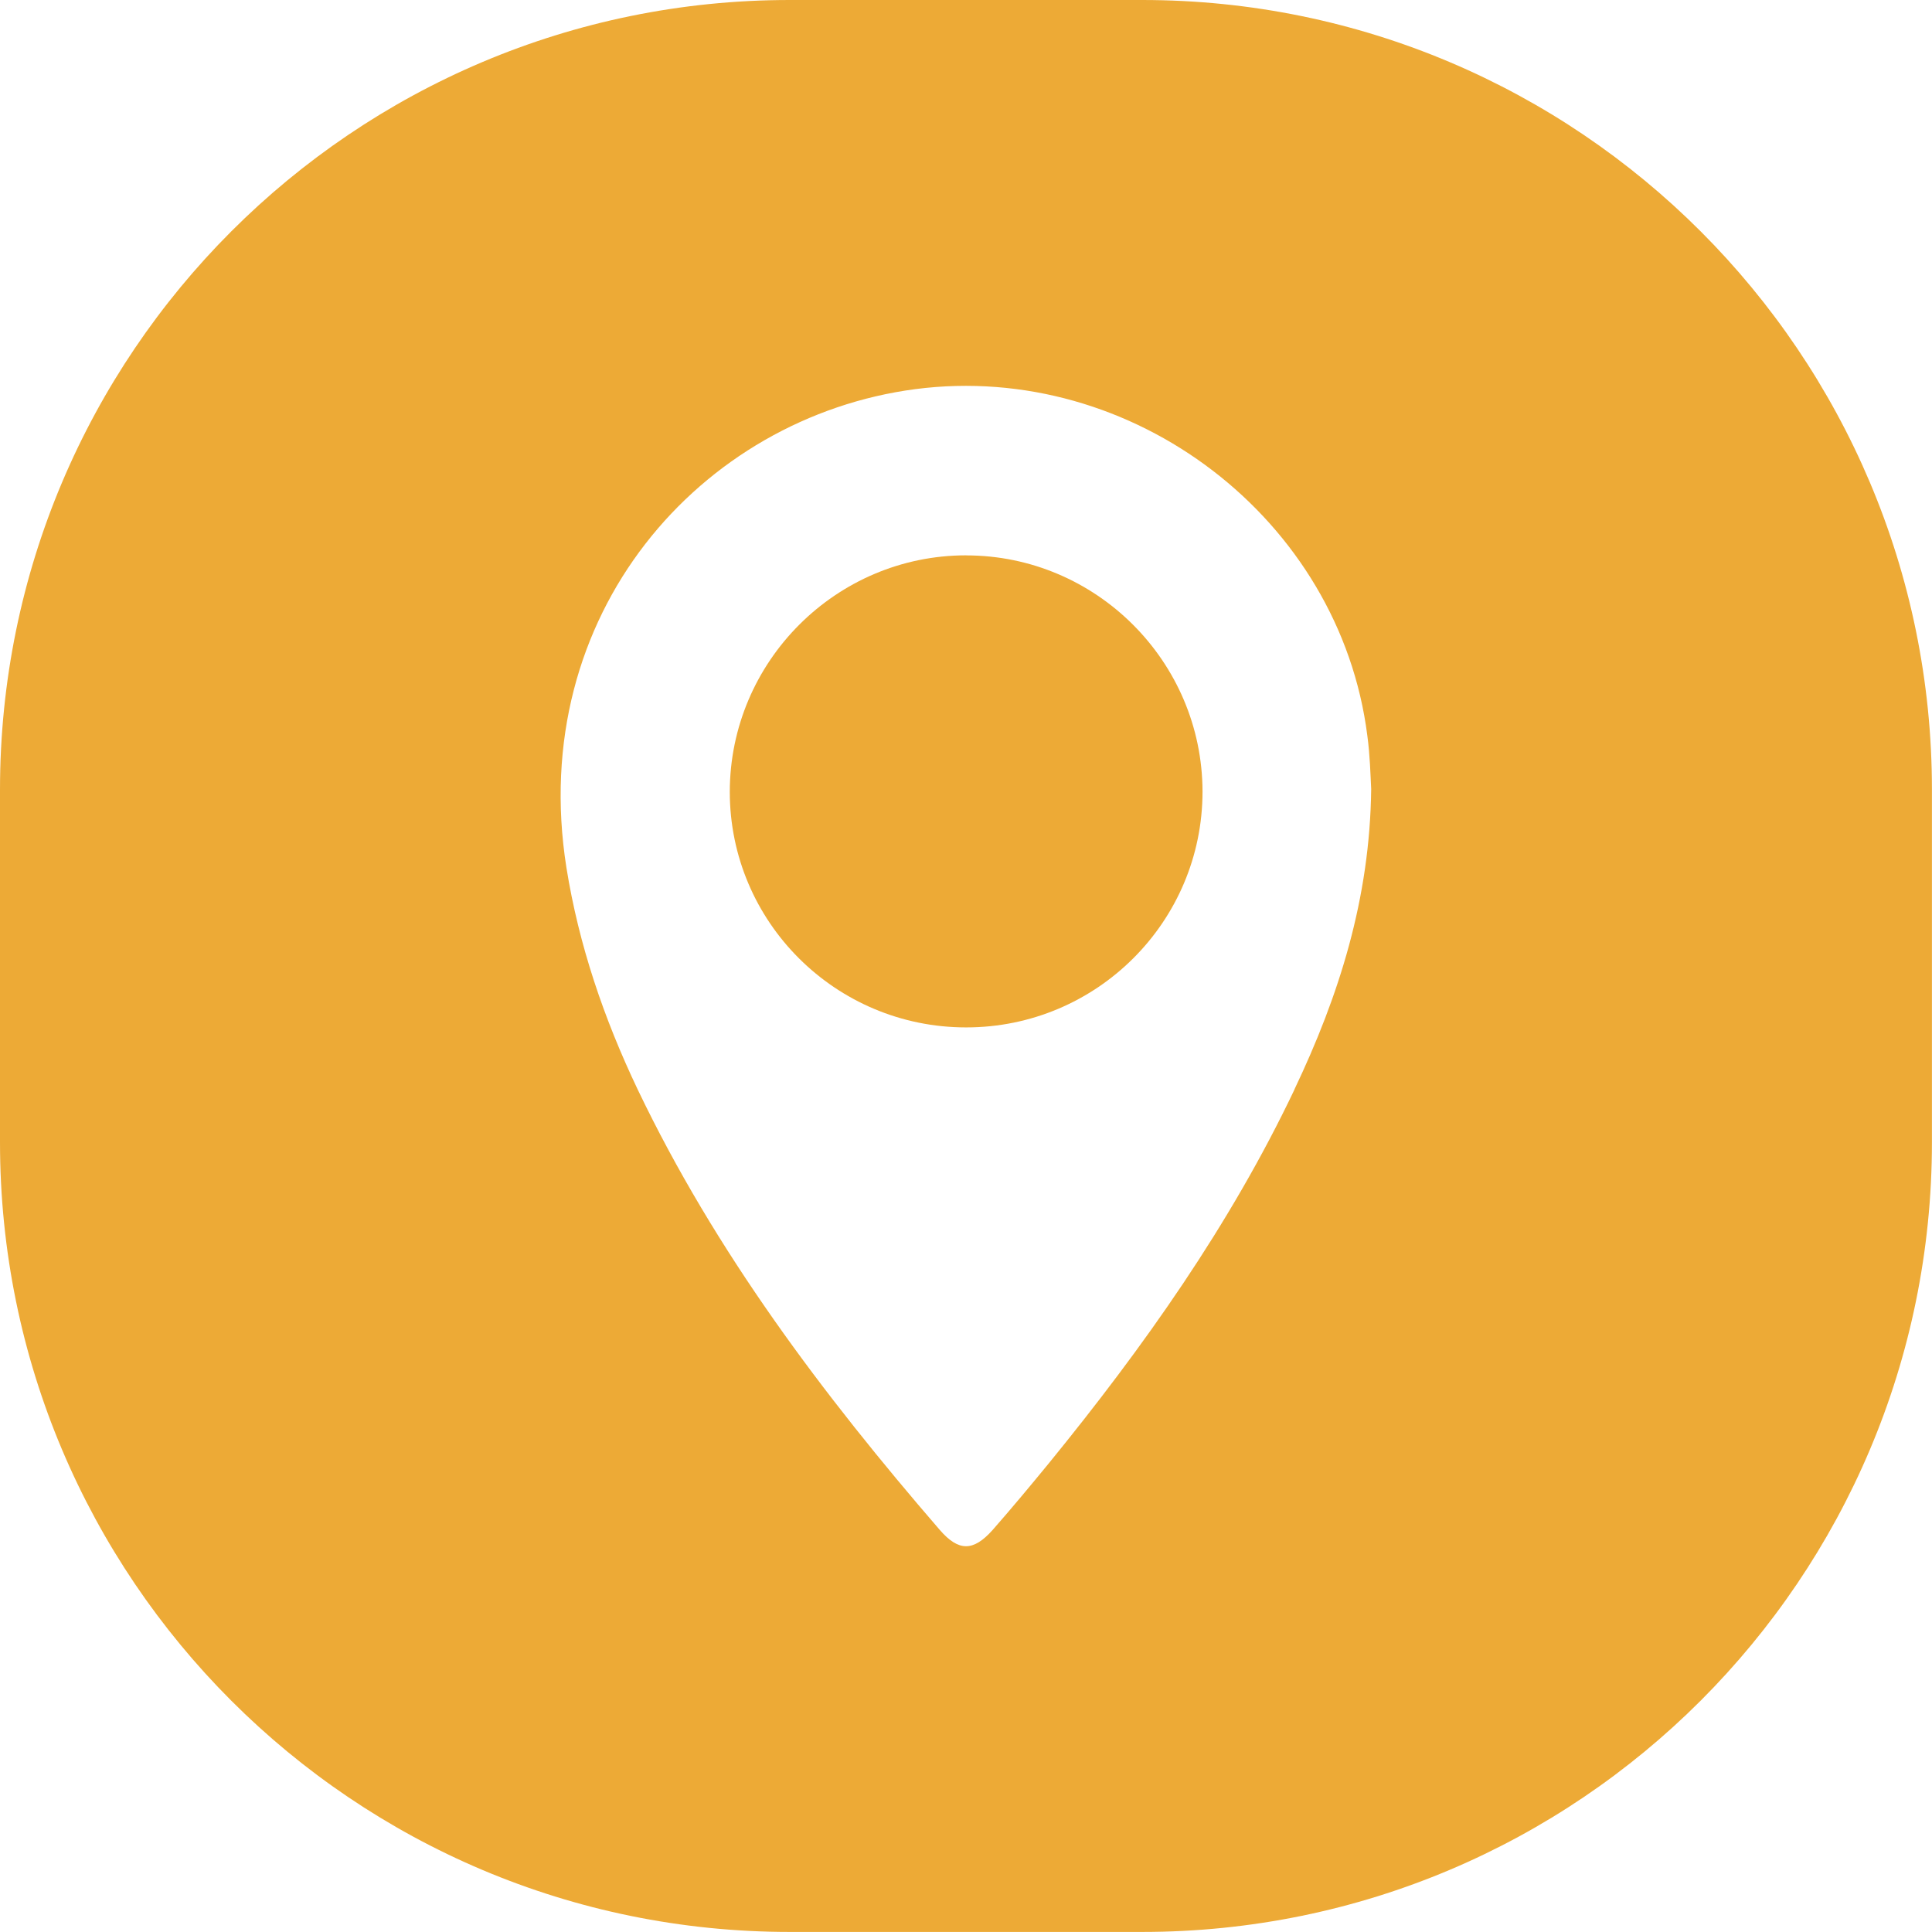 <?xml version="1.0" encoding="UTF-8"?>
<svg id="Layer_2" xmlns="http://www.w3.org/2000/svg" viewBox="0 0 31.697 31.697">
  <defs>
    <style>
      .cls-1 {
        fill: #edaa36;
      }
    </style>
  </defs>
  <g id="Layer_1-2" data-name="Layer_1">
    <g>
      <path class="cls-1" d="M15.851,9.111c-2.133,0-3.874,1.741-3.878,3.878,0,2.137,1.737,3.867,3.878,3.867s3.878-1.733,3.878-3.87c-.004-2.133-1.745-3.874-3.878-3.874"/>
      <path class="cls-1" d="M18.74,0h-5.784C5.8,0,0,5.804,0,12.956v5.784c0,7.157,5.8,12.956,12.956,12.956h5.784c7.157,0,12.956-5.8,12.956-12.956v-5.784c0-7.153-5.8-12.956-12.956-12.956M21.238,17.874c-1.059,2.227-2.474,4.223-4.027,6.129-.306.373-.612.741-.929,1.102-.314.349-.553.353-.863-.004-1.921-2.223-3.682-4.561-4.957-7.227-.553-1.161-.965-2.365-1.169-3.639-.659-4.161,2.204-7.388,5.725-7.851,3.568-.463,6.964,2.129,7.415,5.686.043.318.051.635.063.874-.02,1.8-.529,3.396-1.259,4.929"/>
    </g>
  </g>
</svg>